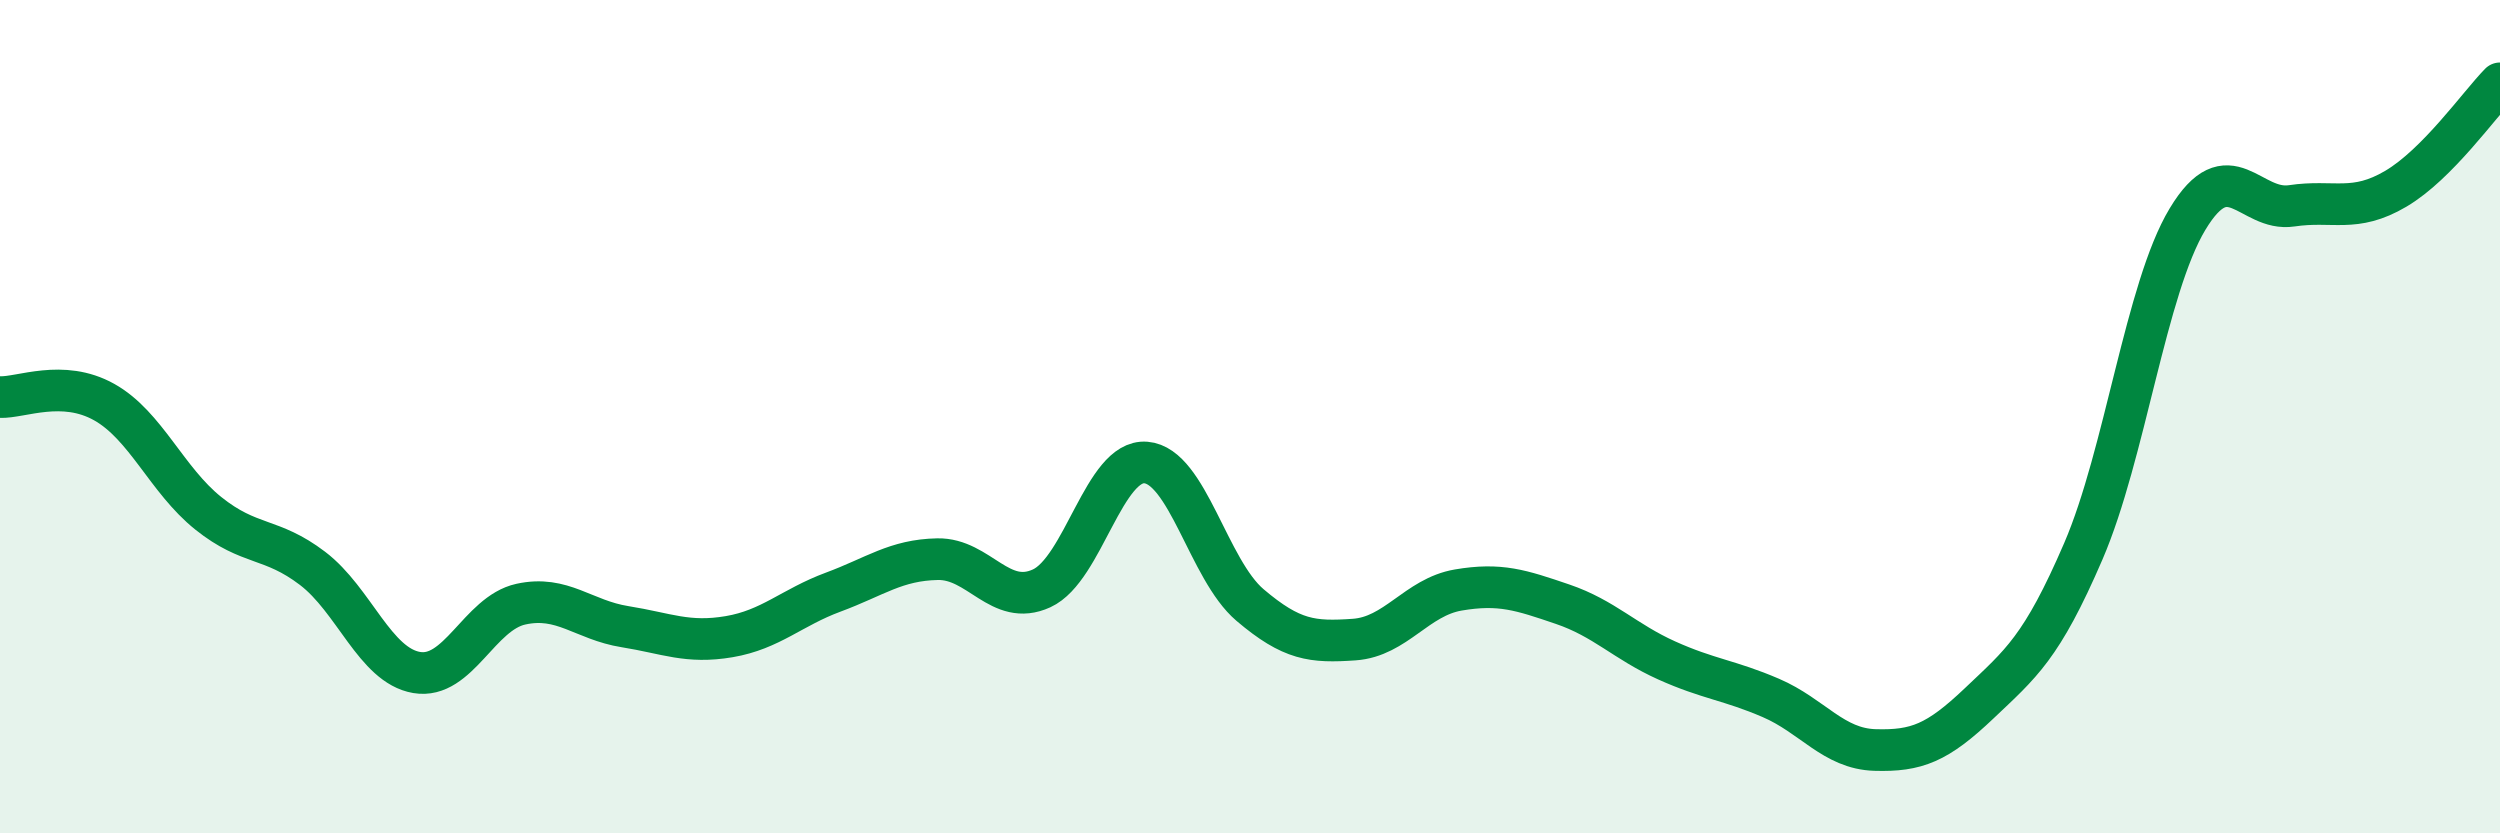 
    <svg width="60" height="20" viewBox="0 0 60 20" xmlns="http://www.w3.org/2000/svg">
      <path
        d="M 0,9.53 C 0.5,9.55 1.5,9.09 2.5,9.65 C 3.5,10.21 4,11.52 5,12.32 C 6,13.12 6.5,12.88 7.5,13.64 C 8.5,14.4 9,15.97 10,16.14 C 11,16.31 11.5,14.72 12.5,14.5 C 13.5,14.28 14,14.88 15,15.04 C 16,15.2 16.5,15.45 17.5,15.28 C 18.5,15.11 19,14.58 20,14.21 C 21,13.84 21.5,13.44 22.5,13.42 C 23.5,13.4 24,14.58 25,14.12 C 26,13.66 26.5,11.02 27.5,11.1 C 28.5,11.18 29,13.67 30,14.52 C 31,15.37 31.5,15.42 32.5,15.35 C 33.5,15.28 34,14.33 35,14.16 C 36,13.99 36.5,14.16 37.5,14.5 C 38.5,14.84 39,15.4 40,15.85 C 41,16.3 41.5,16.32 42.5,16.75 C 43.5,17.18 44,17.97 45,18 C 46,18.03 46.5,17.83 47.5,16.88 C 48.5,15.93 49,15.55 50,13.23 C 51,10.91 51.5,6.92 52.5,5.26 C 53.5,3.6 54,5.09 55,4.94 C 56,4.79 56.5,5.12 57.5,4.53 C 58.5,3.94 59.5,2.51 60,2L60 20L0 20Z"
        fill="#008740"
        opacity="0.1"
        stroke-linecap="round"
        stroke-linejoin="round"
      />
      <path
        d="M 0,9.53 C 0.5,9.55 1.5,9.09 2.5,9.65 C 3.5,10.21 4,11.52 5,12.32 C 6,13.12 6.5,12.88 7.5,13.64 C 8.5,14.4 9,15.97 10,16.14 C 11,16.31 11.5,14.72 12.5,14.5 C 13.5,14.28 14,14.88 15,15.04 C 16,15.2 16.5,15.45 17.5,15.28 C 18.5,15.11 19,14.58 20,14.21 C 21,13.84 21.5,13.44 22.5,13.42 C 23.5,13.4 24,14.58 25,14.12 C 26,13.66 26.5,11.02 27.5,11.1 C 28.5,11.18 29,13.67 30,14.52 C 31,15.37 31.5,15.42 32.5,15.35 C 33.5,15.28 34,14.33 35,14.16 C 36,13.99 36.5,14.16 37.5,14.5 C 38.5,14.84 39,15.4 40,15.85 C 41,16.3 41.5,16.32 42.5,16.75 C 43.5,17.18 44,17.97 45,18 C 46,18.03 46.5,17.83 47.5,16.88 C 48.5,15.93 49,15.55 50,13.23 C 51,10.91 51.5,6.92 52.5,5.26 C 53.5,3.6 54,5.09 55,4.94 C 56,4.79 56.5,5.12 57.5,4.53 C 58.5,3.94 59.5,2.51 60,2"
        stroke="#008740"
        stroke-width="1"
        fill="none"
        stroke-linecap="round"
        stroke-linejoin="round"
      />
    </svg>
  